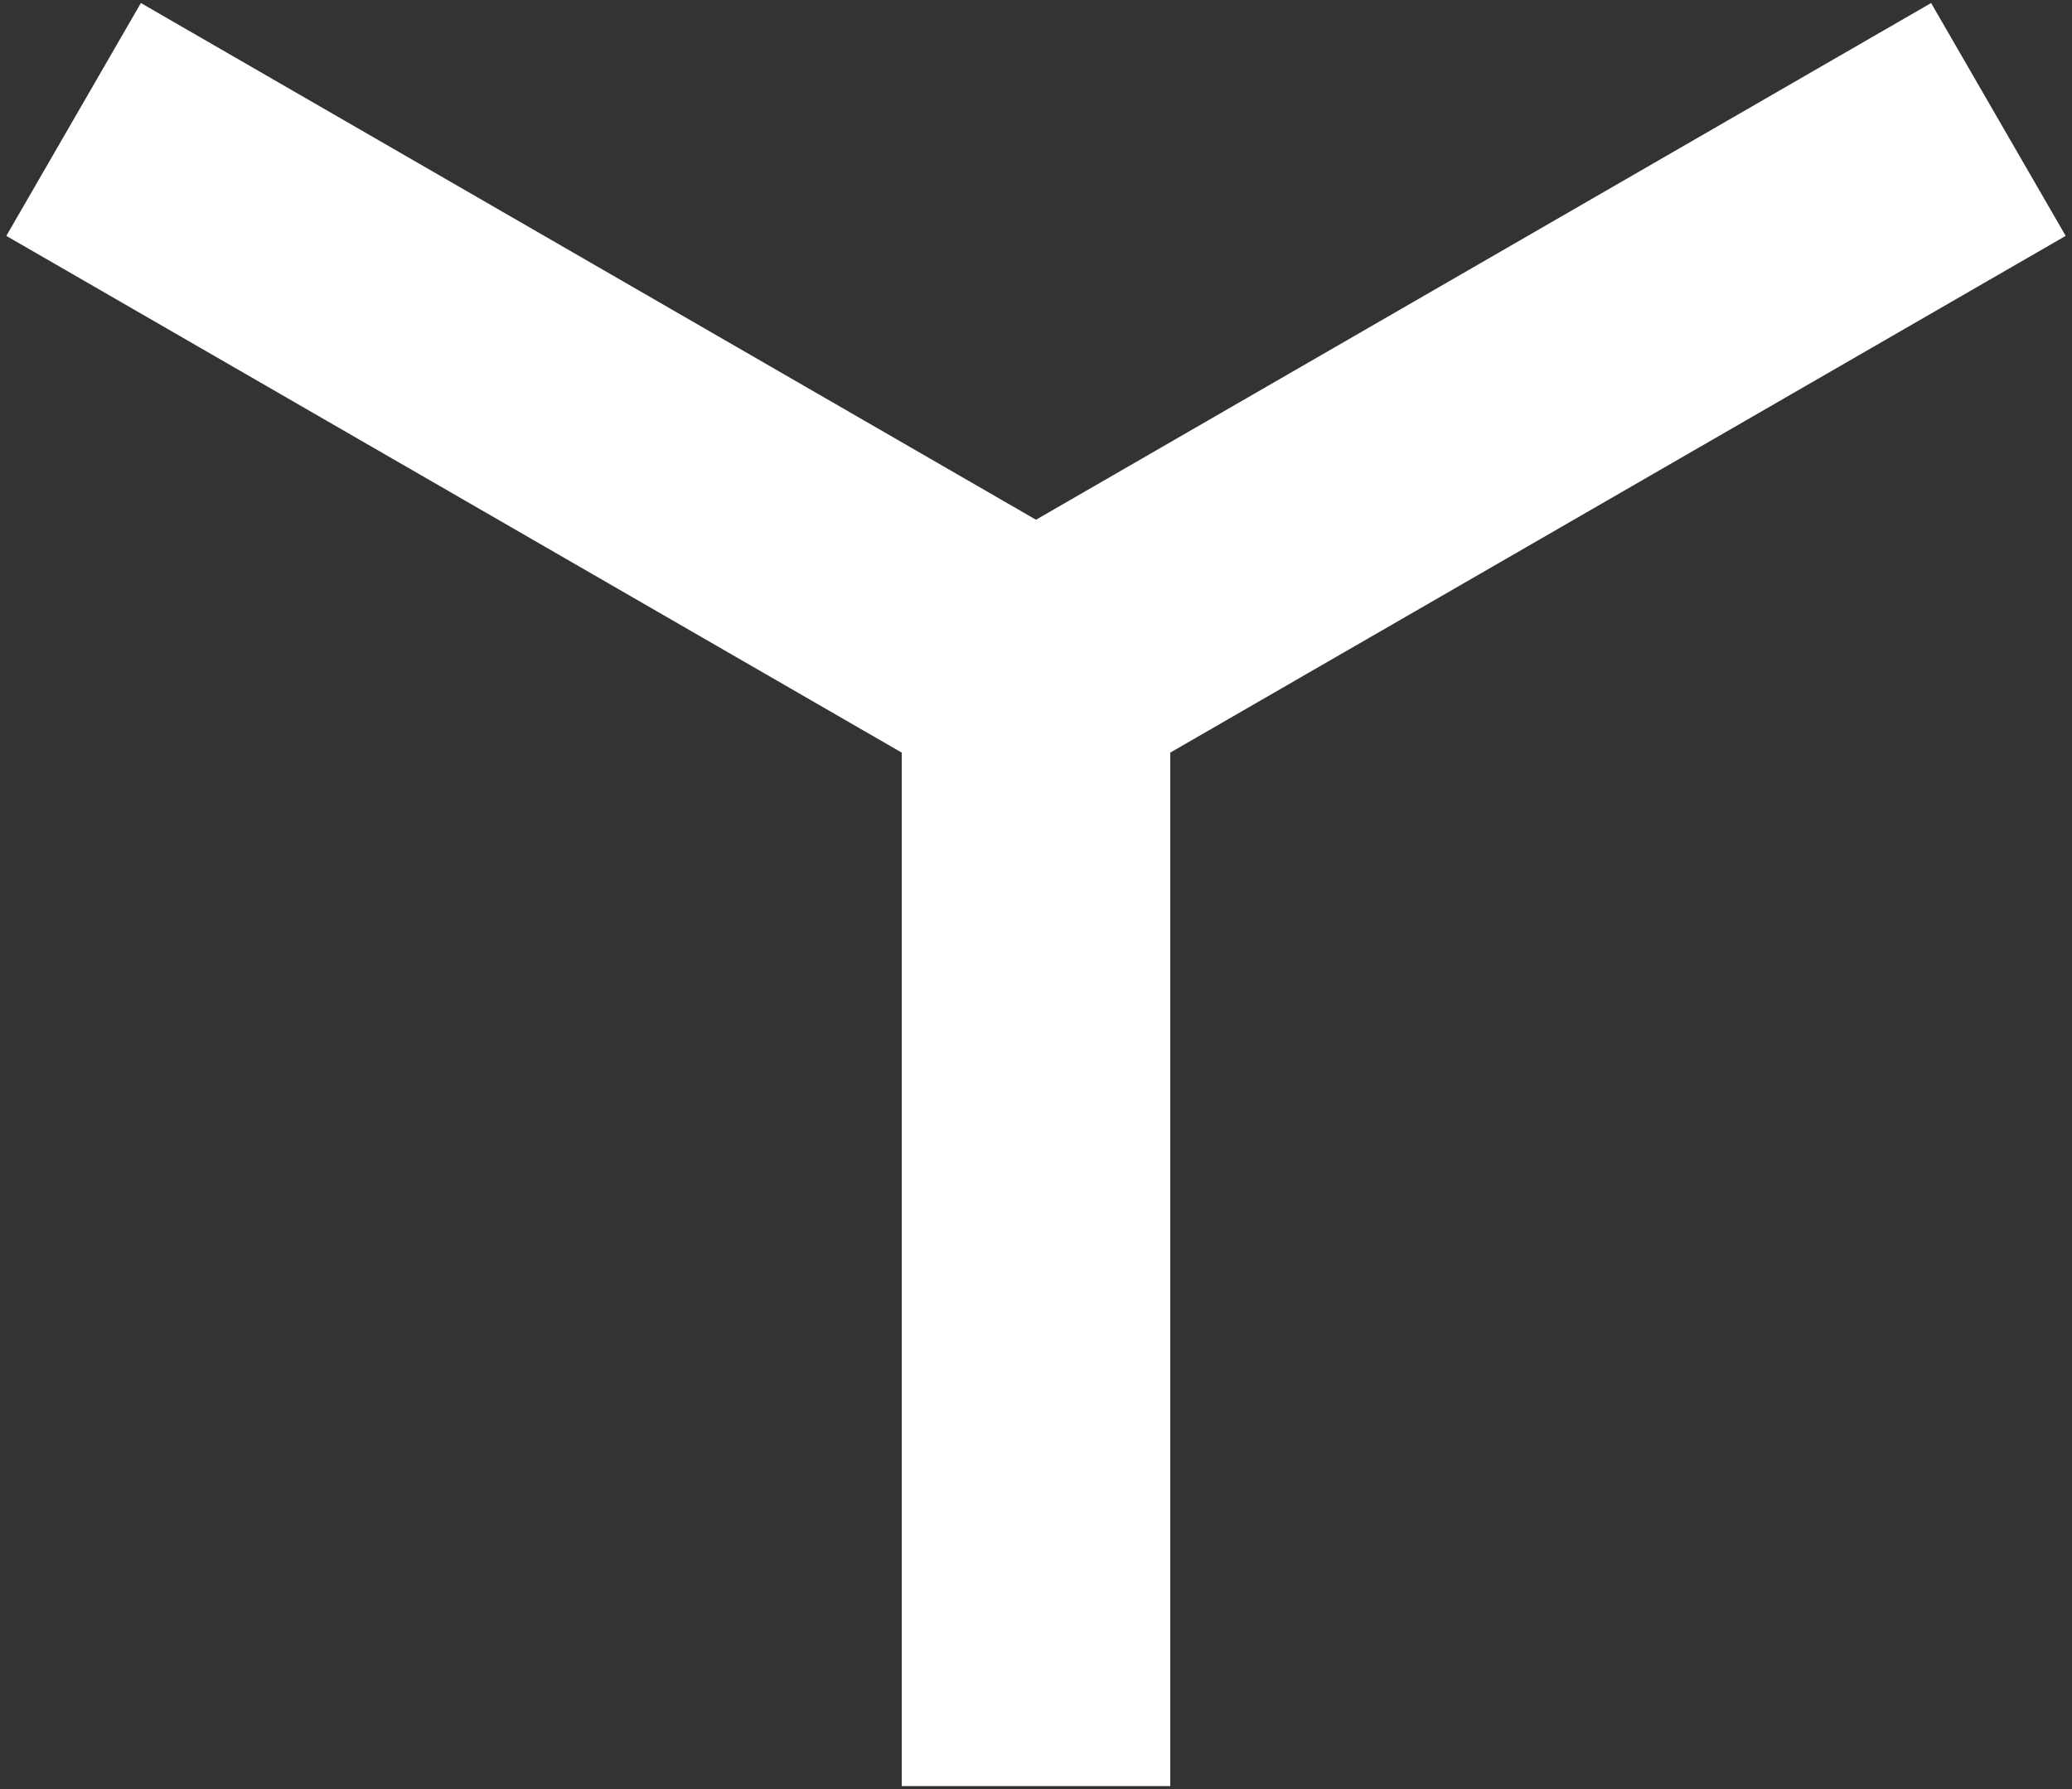 <svg width="132" height="114" viewBox="0 0 132 114" fill="none" xmlns="http://www.w3.org/2000/svg">
<rect x="0" y="0" width="132" height="114" fill="#333333" stroke="none"/>
<path d="M8.975 0.193L0.403 15.03L57.446 47.956V113.807H74.554V47.956L131.597 15.03L123.025 0.193L66 33.118L8.975 0.193Z" fill="white"/>
</svg>
